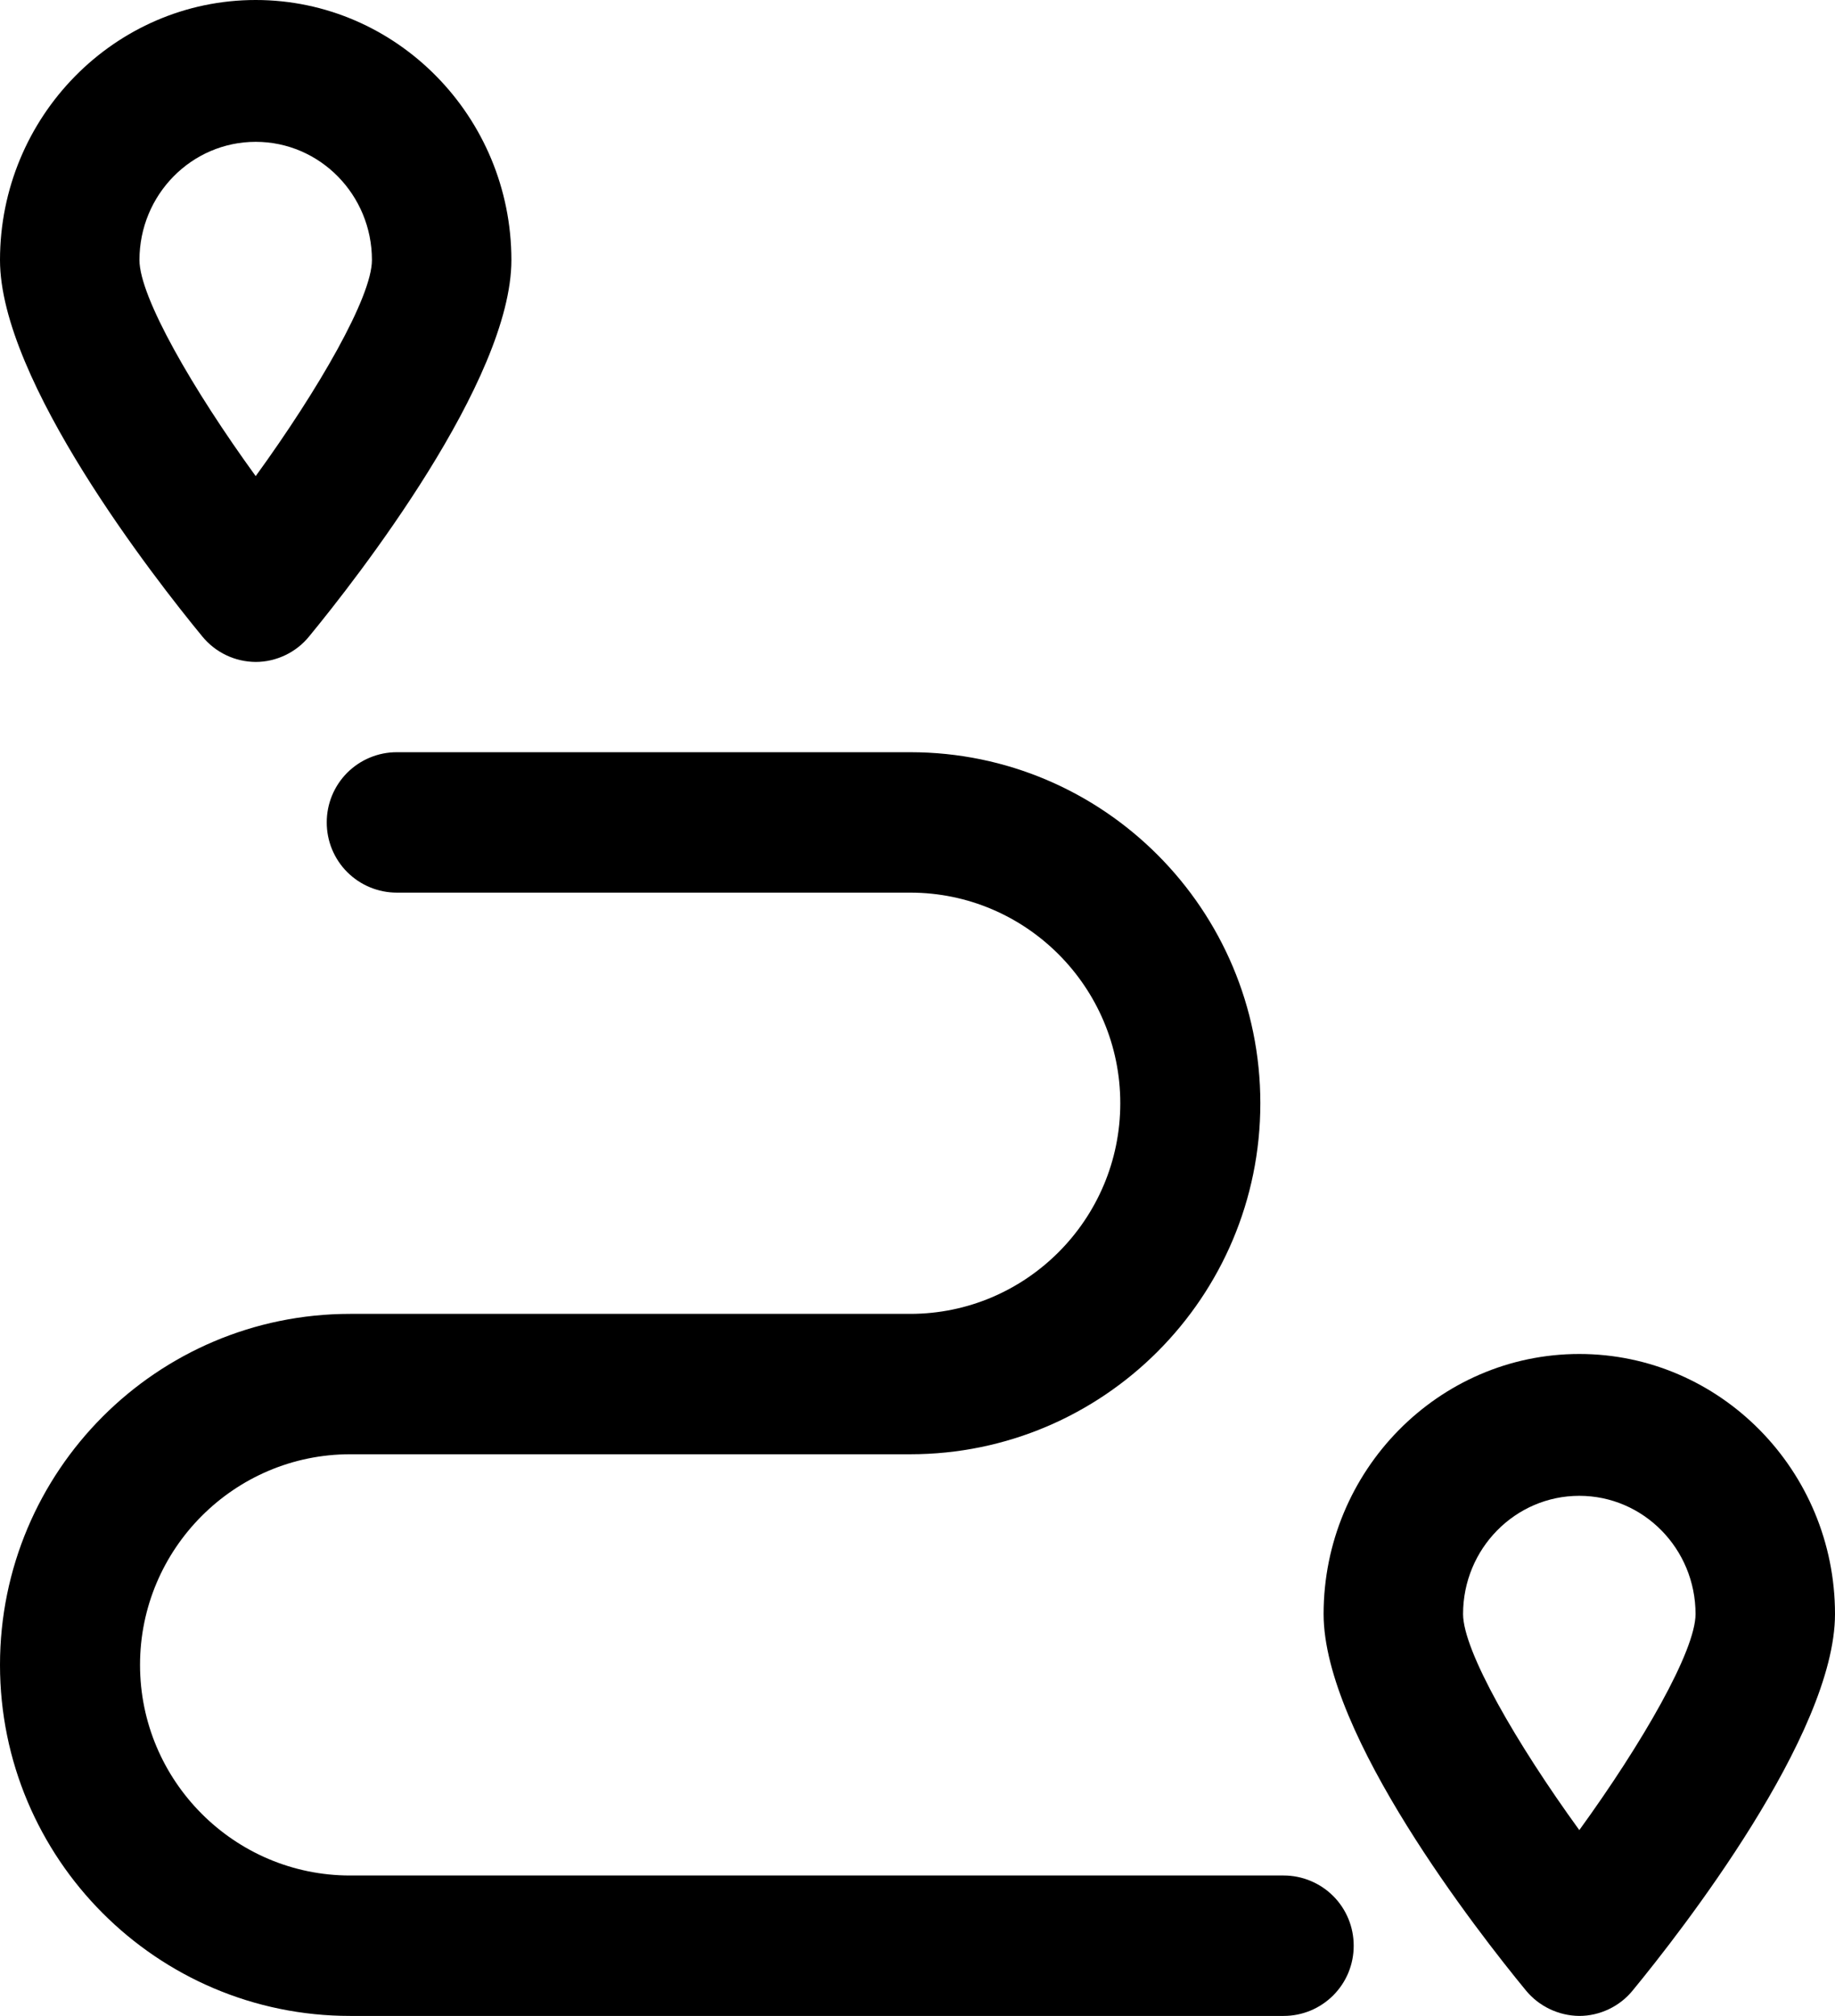 <svg width="61" height="67" viewBox="0 0 61 67" fill="none" xmlns="http://www.w3.org/2000/svg">
<g clip-path="url(#clip0_3281_44)">
<path d="M8.5 22C9.18 22 9.845 21.686 10.277 21.151C11.854 19.234 17 12.65 17 8.643C17 3.88 13.183 0 8.5 0C3.817 0 0 3.881 0 8.643C0 12.65 5.146 19.234 6.723 21.15C6.938 21.414 7.209 21.627 7.516 21.774C7.823 21.921 8.159 21.998 8.5 22ZM8.5 4.714C10.633 4.714 12.364 6.474 12.364 8.643C12.364 9.869 10.586 12.949 8.5 15.824C6.414 12.95 4.636 9.87 4.636 8.643C4.636 6.474 6.367 4.714 8.5 4.714ZM52.5 45C47.817 45 44 48.881 44 53.643C44 57.65 49.146 64.234 50.723 66.151C50.939 66.414 51.21 66.626 51.517 66.772C51.824 66.919 52.16 66.997 52.5 67C53.18 67 53.845 66.686 54.277 66.151C55.854 64.234 61 57.65 61 53.643C61 48.88 57.183 45 52.5 45ZM52.5 60.824C50.414 57.949 48.636 54.869 48.636 53.643C48.636 51.474 50.367 49.714 52.5 49.714C54.633 49.714 56.364 51.474 56.364 53.643C56.364 54.869 54.586 57.949 52.5 60.824Z" fill="black"/>
<path d="M42.672 62.333H11.638C7.79 62.333 4.655 59.191 4.655 55.333C4.655 51.476 7.79 48.333 11.638 48.333H30.258C36.683 48.333 41.897 43.107 41.897 36.667C41.897 30.227 36.683 25 30.259 25H13.189C12.883 25 12.58 25.06 12.297 25.178C12.014 25.295 11.758 25.467 11.541 25.684C11.325 25.9 11.154 26.158 11.037 26.441C10.921 26.724 10.861 27.027 10.862 27.333C10.861 27.639 10.921 27.943 11.037 28.226C11.154 28.509 11.325 28.767 11.541 28.983C11.758 29.2 12.015 29.372 12.298 29.489C12.581 29.607 12.884 29.667 13.19 29.667H30.259C34.107 29.667 37.241 32.809 37.241 36.667C37.241 40.524 34.107 43.667 30.259 43.667H11.638C5.214 43.667 0 48.893 0 55.333C0 61.773 5.214 67 11.638 67H42.672C42.978 67 43.281 66.94 43.564 66.823C43.847 66.705 44.104 66.533 44.32 66.317C44.536 66.1 44.708 65.843 44.825 65.56C44.941 65.276 45.001 64.973 45 64.667C45.001 64.361 44.941 64.057 44.825 63.774C44.708 63.491 44.537 63.233 44.321 63.017C44.104 62.8 43.847 62.628 43.564 62.511C43.282 62.393 42.978 62.333 42.672 62.333Z" fill="black"/>
</g>
<defs>
<clipPath id="clip0_3281_44">
<rect width="61" height="67" fill="white"/>
</clipPath>
</defs>
</svg>
